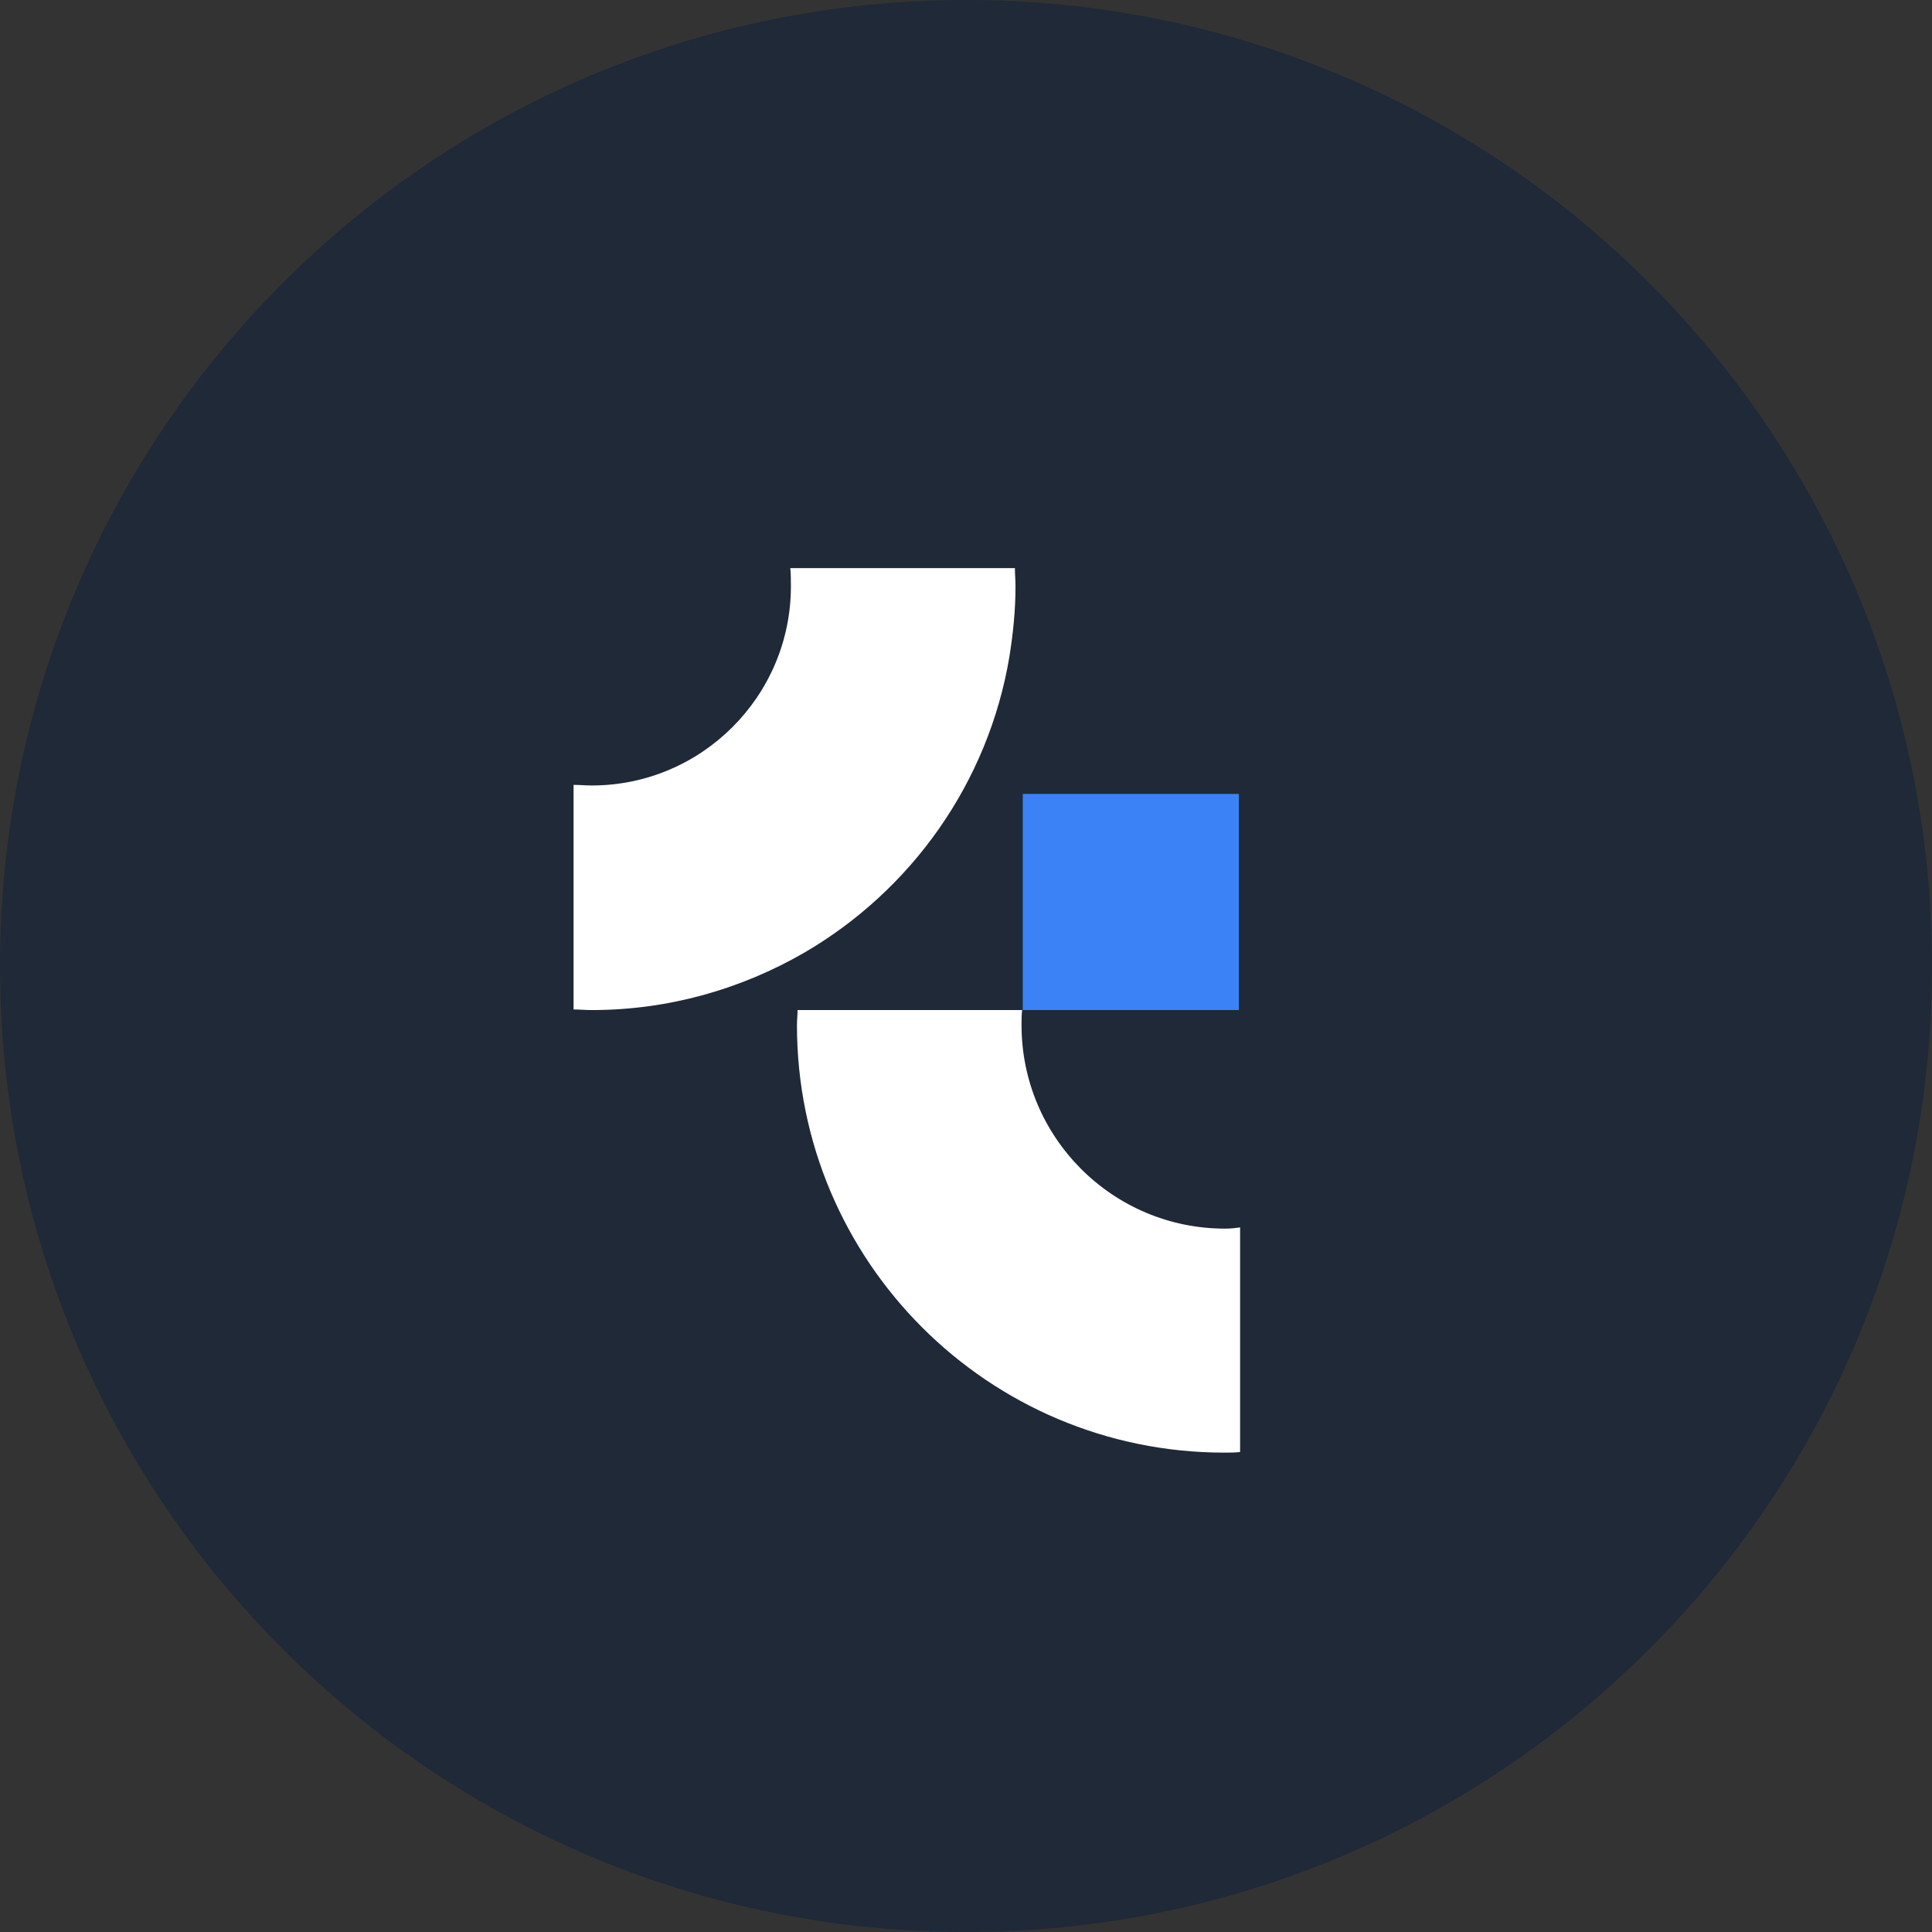 <?xml version="1.0" encoding="utf-8"?>
<!-- Generator: Adobe Illustrator 26.0.0, SVG Export Plug-In . SVG Version: 6.00 Build 0)  -->
<svg version="1.1" id="Layer_1" xmlns="http://www.w3.org/2000/svg" xmlns:xlink="http://www.w3.org/1999/xlink" x="0px" y="0px"
	 viewBox="0 0 32 32" style="enable-background:new 0 0 32 32;" xml:space="preserve">
<rect x="0" y="0" width="32" height="32" fill="#333333" stroke="none"/>
<style type="text/css">
	.st0{fill:#1F2937;}
	.st1{fill:#FFFFFF;}
	.st2{fill:#3B82F6;}
</style>
<path class="st0" d="M16,32L16,32C7.16,32,0,24.84,0,16v0C0,7.16,7.16,0,16,0l0,0c8.84,0,16,7.16,16,16v0C32,24.84,24.84,32,16,32z"
	/>
<g>
	<path class="st1" d="M20.29,20.35c-1.86,0-3.37-1.51-3.37-3.37c0-0.09,0-0.17,0.01-0.25h-3.72c0,0.08-0.01,0.17-0.01,0.25
		c0,3.91,3.17,7.08,7.08,7.08c0.09,0,0.17,0,0.26-0.01v-3.72C20.47,20.34,20.38,20.35,20.29,20.35z"/>
	<path class="st1" d="M16.81,9.41h-3.72c0.01,0.1,0.01,0.2,0.01,0.3c0,1.82-1.48,3.3-3.3,3.3c-0.1,0-0.2-0.01-0.3-0.01v3.72
		c0.1,0,0.2,0.01,0.3,0.01c1.28,0,2.48-0.35,3.52-0.95c1.77-1.03,3.05-2.81,3.4-4.91c0.06-0.38,0.1-0.76,0.1-1.16
		C16.82,9.61,16.81,9.51,16.81,9.41z"/>
	<rect x="16.94" y="13.15" class="st2" width="3.58" height="3.58"/>
</g>
</svg>
